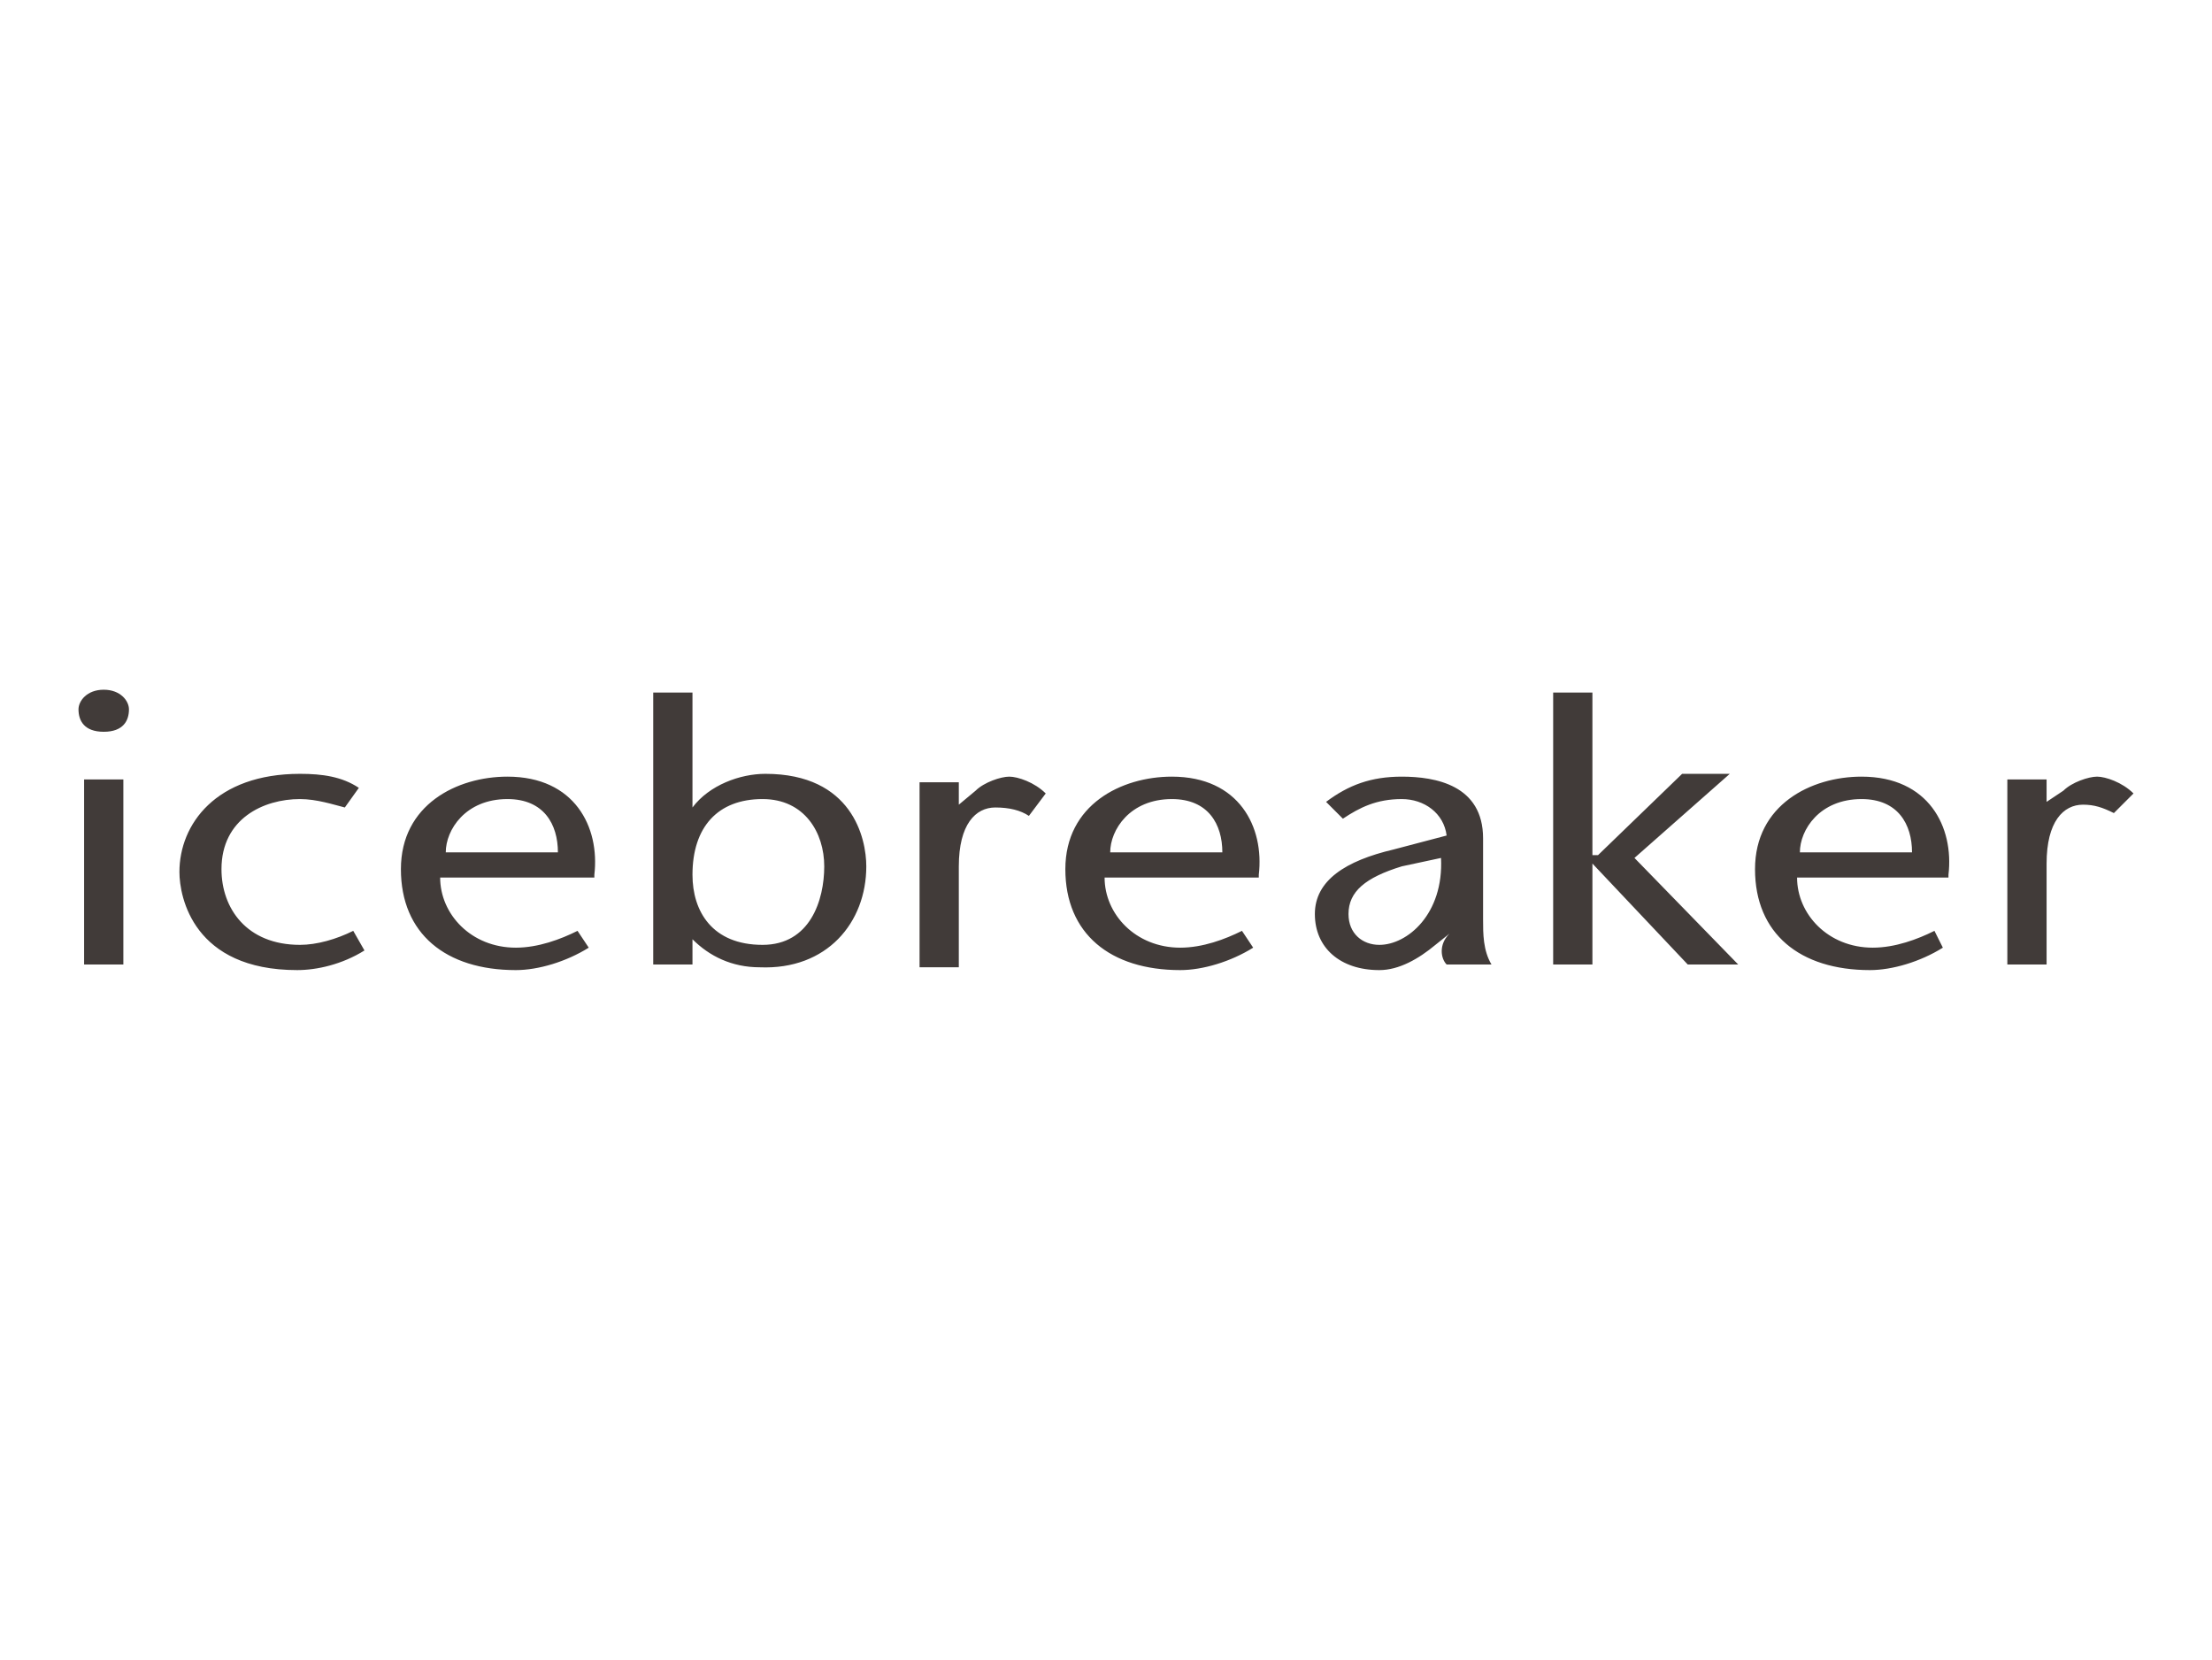 <?xml version="1.0" encoding="utf-8"?>
<!-- Generator: Adobe Illustrator 24.0.3, SVG Export Plug-In . SVG Version: 6.00 Build 0)  -->
<svg version="1.1" id="レイヤー_1" xmlns="http://www.w3.org/2000/svg" xmlns:xlink="http://www.w3.org/1999/xlink" x="0px"
	 y="0px" viewBox="0 0 78.9 59.2" style="enable-background:new 0 0 78.9 59.2;" xml:space="preserve">
<style type="text/css">
	.st0{fill:#413B39;}
</style>
<title>logo_footer_ice</title>
<g>
	<path class="st0" d="M4.4,27.8H3v6.6h1.4V27.8z M4.6,25.3c0-0.3-0.3-0.7-0.9-0.7S2.8,25,2.8,25.3c0,0.4,0.2,0.8,0.9,0.8
		C4.4,26.1,4.6,25.7,4.6,25.3 M7.9,31c0-1.8,1.5-2.5,2.8-2.5c0.6,0,1.2,0.2,1.6,0.3l0.5-0.7c-0.6-0.4-1.3-0.5-2.1-0.5
		c-3,0-4.3,1.8-4.3,3.5c0,0.9,0.5,3.5,4.2,3.5c0.7,0,1.6-0.2,2.4-0.7l-0.4-0.7c-0.6,0.3-1.3,0.5-1.9,0.5C8.8,33.7,7.9,32.4,7.9,31
		 M19.9,30.4h-4c0-0.8,0.7-1.9,2.2-1.9C19.4,28.5,19.9,29.4,19.9,30.4 M21.2,31.2c0.2-1.7-0.7-3.5-3.1-3.5c-1.8,0-3.8,1-3.8,3.3
		c0,2.3,1.6,3.6,4.1,3.6c0.8,0,1.8-0.3,2.6-0.8l-0.4-0.6c-0.6,0.3-1.4,0.6-2.2,0.6c-1.6,0-2.7-1.2-2.7-2.5H21.2z M29.4,30.9
		c0,1.2-0.5,2.8-2.2,2.8c-1.8,0-2.5-1.2-2.5-2.5c0-1.7,0.9-2.7,2.5-2.7C28.7,28.5,29.4,29.7,29.4,30.9 M30.9,30.9
		c0-1-0.5-3.3-3.6-3.3c-0.9,0-2,0.4-2.6,1.2h0v-4.1h-1.4v9.7h1.4v-0.9h0c0.6,0.6,1.4,1,2.4,1C29.5,34.6,30.9,32.9,30.9,30.9
		 M36.7,29.1l0.6-0.8c-0.4-0.4-1-0.6-1.3-0.6c-0.3,0-0.9,0.2-1.2,0.5l-0.6,0.5v-0.8h-1.4v6.6h1.4v-3.6c0-1.5,0.6-2.1,1.3-2.1
		C36,28.8,36.4,28.9,36.7,29.1 M43.6,30.4h-4c0-0.8,0.7-1.9,2.2-1.9C43.1,28.5,43.6,29.4,43.6,30.4 M44.9,31.2
		c0.2-1.7-0.7-3.5-3.1-3.5c-1.8,0-3.8,1-3.8,3.3c0,2.3,1.6,3.6,4.1,3.6c0.8,0,1.8-0.3,2.6-0.8l-0.4-0.6c-0.6,0.3-1.4,0.6-2.2,0.6
		c-1.6,0-2.7-1.2-2.7-2.5H44.9z M49.2,33.7c-0.6,0-1.1-0.4-1.1-1.1c0-0.8,0.6-1.3,1.9-1.7l1.4-0.3C51.5,32.6,50.2,33.7,49.2,33.7
		 M51.6,34.4h1.6c-0.3-0.5-0.3-1.1-0.3-1.6v-2.9c0-1.9-1.7-2.2-2.9-2.2c-1.1,0-1.9,0.3-2.7,0.9l0.6,0.6c0.6-0.4,1.2-0.7,2.1-0.7
		c0.8,0,1.5,0.5,1.6,1.3l-1.9,0.5c-1.7,0.4-2.8,1.1-2.8,2.3c0,1.2,0.9,2,2.3,2c0.7,0,1.4-0.4,2-0.9l0.5-0.4
		C51.3,33.7,51.4,34.2,51.6,34.4 M62,34.4l-3.7-3.8l3.4-3l-1.7,0L57,30.5h-0.2v-5.8h-1.4v9.7h1.4v-3.6h0l3.4,3.6H62z M68.2,30.4h-4
		c0-0.8,0.7-1.9,2.2-1.9C67.7,28.5,68.2,29.4,68.2,30.4 M69.5,31.2c0.2-1.7-0.7-3.5-3.1-3.5c-1.8,0-3.8,1-3.8,3.3
		c0,2.3,1.6,3.6,4.1,3.6c0.8,0,1.8-0.3,2.6-0.8L69,33.2c-0.6,0.3-1.4,0.6-2.2,0.6c-1.6,0-2.7-1.2-2.7-2.5H69.5z M76.1,28.3
		c-0.4-0.4-1-0.6-1.3-0.6c-0.3,0-0.9,0.2-1.2,0.5L73,28.6v-0.8h-1.4v6.6h1.4v-3.6c0-1.5,0.6-2.1,1.3-2.1c0.4,0,0.7,0.1,1.1,0.3
		L76.1,28.3z"/>
</g>
</svg>
